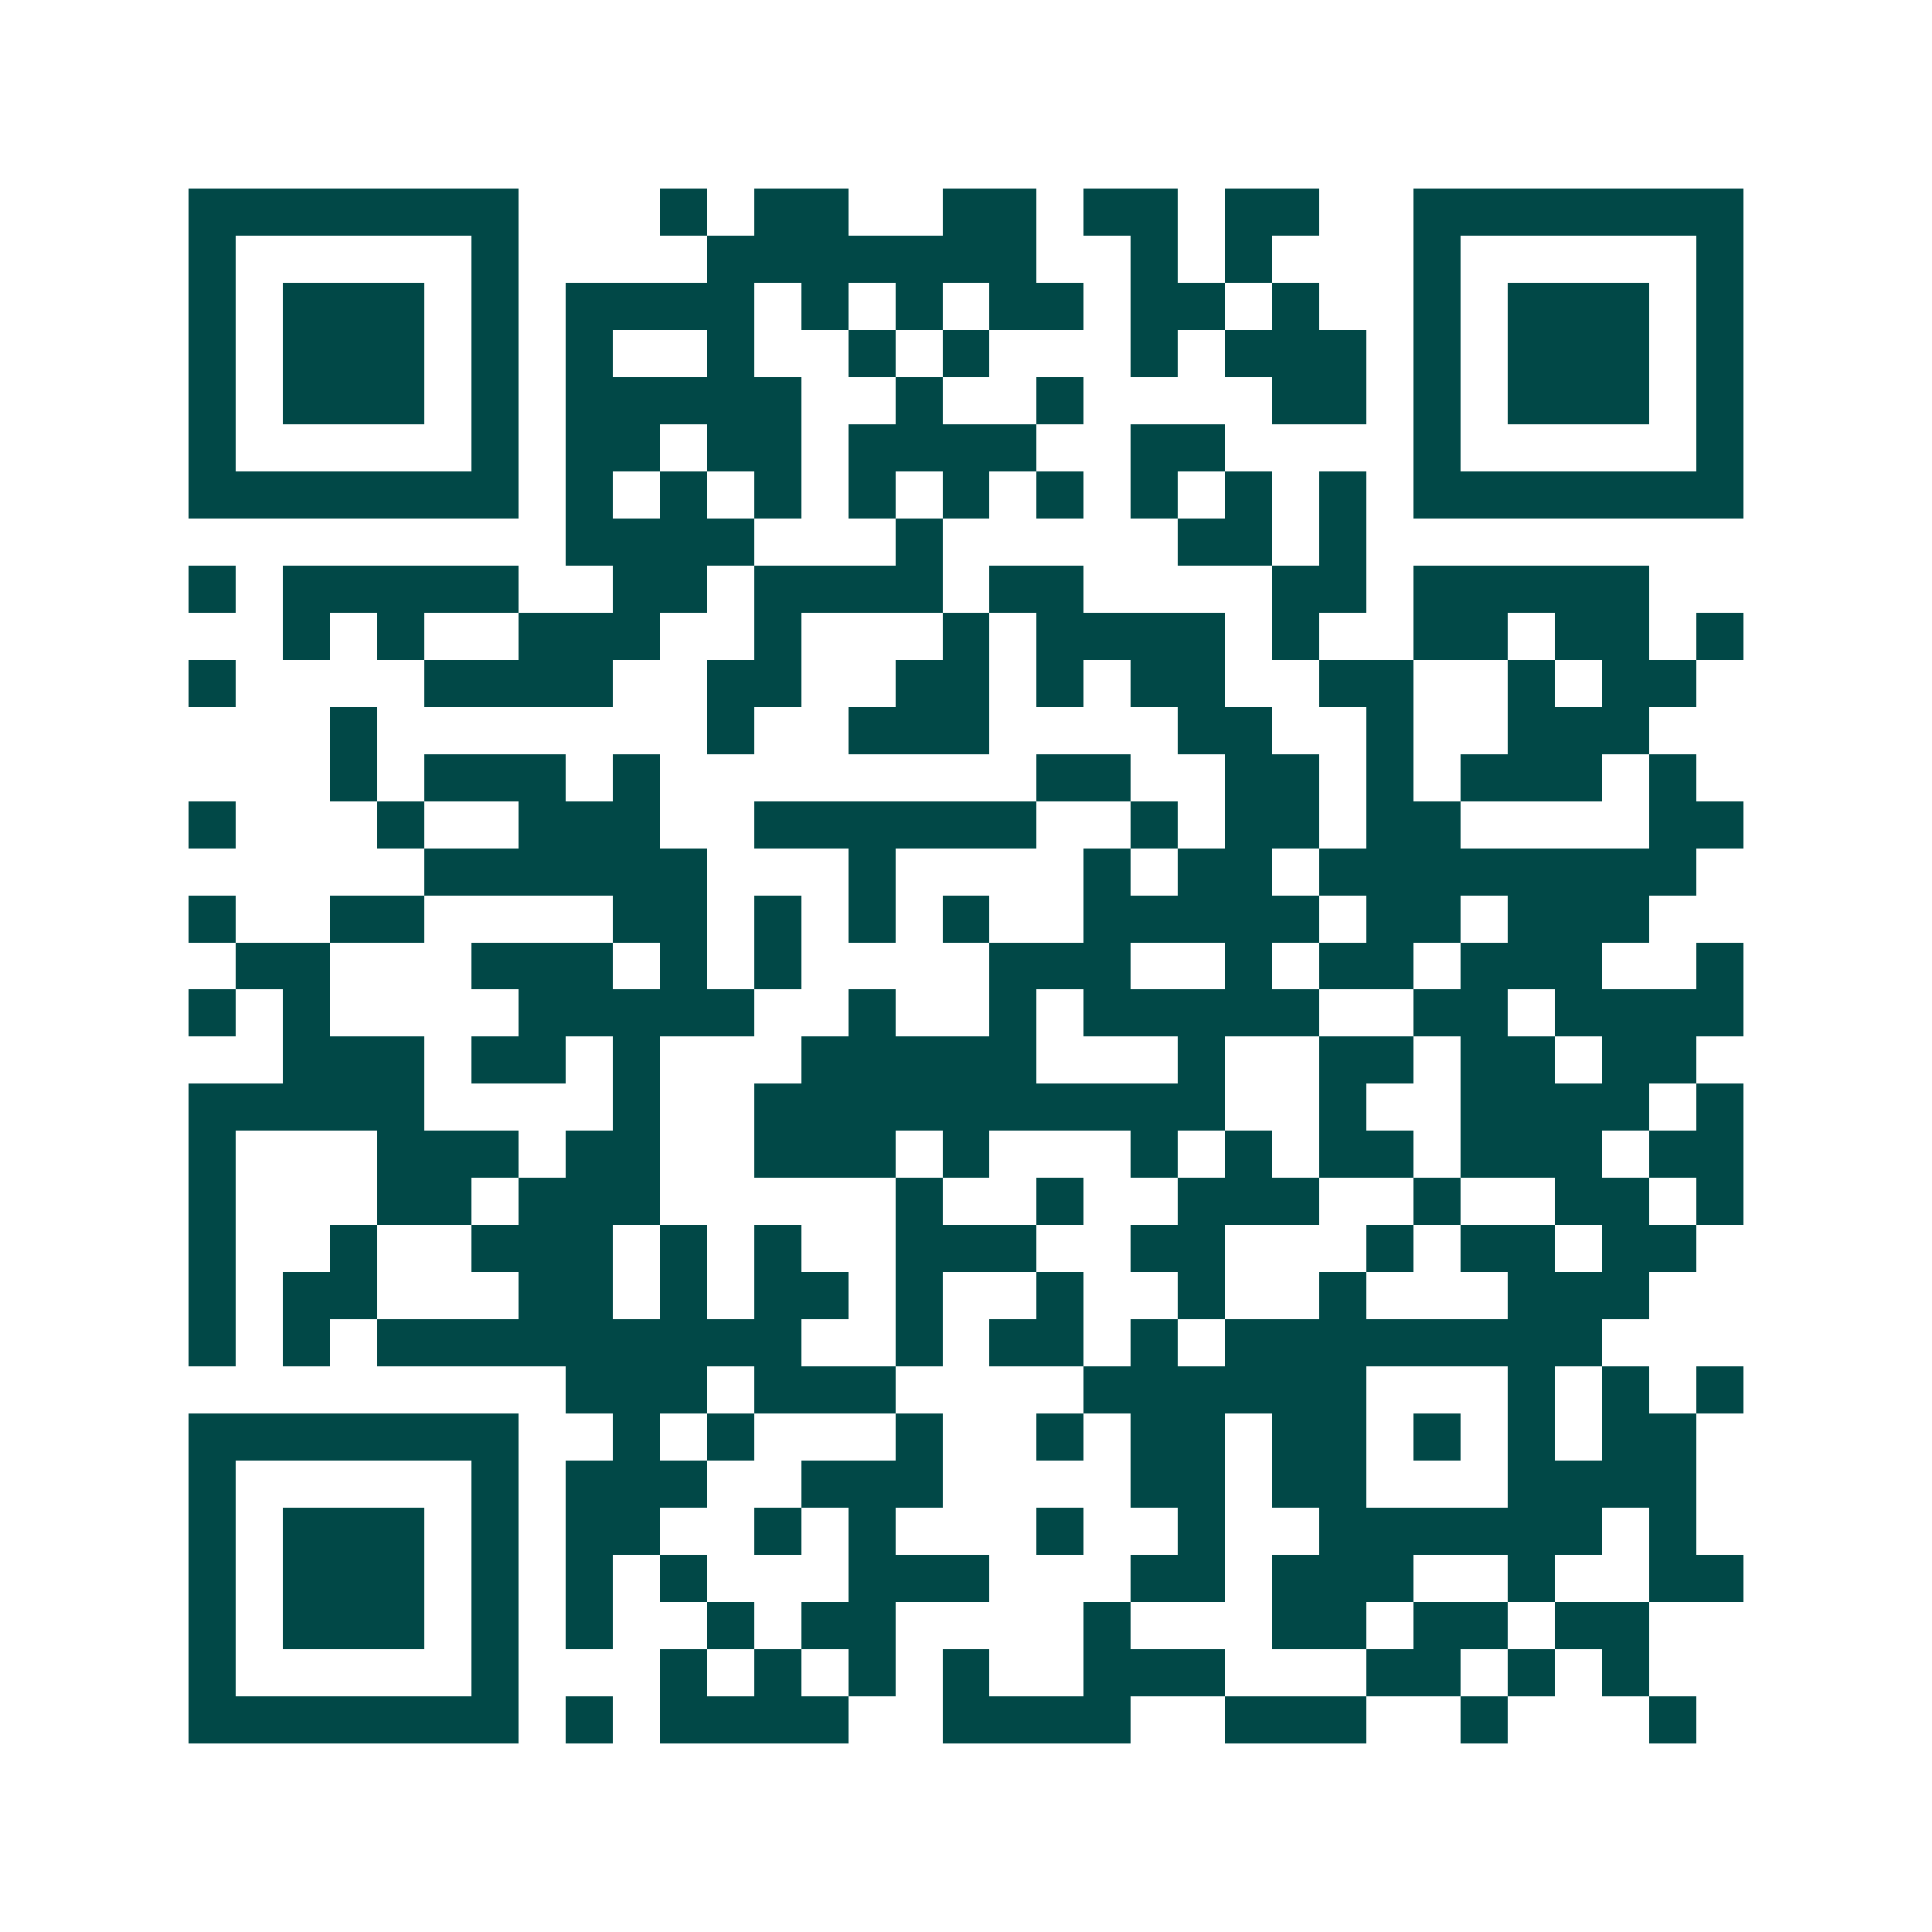 <svg xmlns="http://www.w3.org/2000/svg" width="200" height="200" viewBox="0 0 41 41" shape-rendering="crispEdges"><path fill="#ffffff" d="M0 0h41v41H0z"/><path stroke="#014847" d="M4 4.5h7m3 0h1m1 0h2m2 0h2m1 0h2m1 0h2m2 0h7M4 5.5h1m5 0h1m4 0h7m2 0h1m1 0h1m3 0h1m5 0h1M4 6.5h1m1 0h3m1 0h1m1 0h4m1 0h1m1 0h1m1 0h2m1 0h2m1 0h1m2 0h1m1 0h3m1 0h1M4 7.5h1m1 0h3m1 0h1m1 0h1m2 0h1m2 0h1m1 0h1m3 0h1m1 0h3m1 0h1m1 0h3m1 0h1M4 8.5h1m1 0h3m1 0h1m1 0h5m2 0h1m2 0h1m4 0h2m1 0h1m1 0h3m1 0h1M4 9.5h1m5 0h1m1 0h2m1 0h2m1 0h4m2 0h2m4 0h1m5 0h1M4 10.5h7m1 0h1m1 0h1m1 0h1m1 0h1m1 0h1m1 0h1m1 0h1m1 0h1m1 0h1m1 0h7M12 11.5h4m3 0h1m5 0h2m1 0h1M4 12.5h1m1 0h5m2 0h2m1 0h4m1 0h2m4 0h2m1 0h5M6 13.5h1m1 0h1m2 0h3m2 0h1m3 0h1m1 0h4m1 0h1m2 0h2m1 0h2m1 0h1M4 14.5h1m4 0h4m2 0h2m2 0h2m1 0h1m1 0h2m2 0h2m2 0h1m1 0h2M7 15.5h1m7 0h1m2 0h3m4 0h2m2 0h1m2 0h3M7 16.5h1m1 0h3m1 0h1m8 0h2m2 0h2m1 0h1m1 0h3m1 0h1M4 17.5h1m3 0h1m2 0h3m2 0h6m2 0h1m1 0h2m1 0h2m4 0h2M9 18.5h6m3 0h1m4 0h1m1 0h2m1 0h8M4 19.5h1m2 0h2m4 0h2m1 0h1m1 0h1m1 0h1m2 0h5m1 0h2m1 0h3M5 20.5h2m3 0h3m1 0h1m1 0h1m4 0h3m2 0h1m1 0h2m1 0h3m2 0h1M4 21.5h1m1 0h1m4 0h5m2 0h1m2 0h1m1 0h5m2 0h2m1 0h4M6 22.5h3m1 0h2m1 0h1m3 0h5m3 0h1m2 0h2m1 0h2m1 0h2M4 23.5h5m4 0h1m2 0h10m2 0h1m2 0h4m1 0h1M4 24.5h1m3 0h3m1 0h2m2 0h3m1 0h1m3 0h1m1 0h1m1 0h2m1 0h3m1 0h2M4 25.5h1m3 0h2m1 0h3m5 0h1m2 0h1m2 0h3m2 0h1m2 0h2m1 0h1M4 26.5h1m2 0h1m2 0h3m1 0h1m1 0h1m2 0h3m2 0h2m3 0h1m1 0h2m1 0h2M4 27.5h1m1 0h2m3 0h2m1 0h1m1 0h2m1 0h1m2 0h1m2 0h1m2 0h1m3 0h3M4 28.5h1m1 0h1m1 0h9m2 0h1m1 0h2m1 0h1m1 0h8M12 29.5h3m1 0h3m4 0h6m3 0h1m1 0h1m1 0h1M4 30.5h7m2 0h1m1 0h1m3 0h1m2 0h1m1 0h2m1 0h2m1 0h1m1 0h1m1 0h2M4 31.5h1m5 0h1m1 0h3m2 0h3m4 0h2m1 0h2m3 0h4M4 32.5h1m1 0h3m1 0h1m1 0h2m2 0h1m1 0h1m3 0h1m2 0h1m2 0h6m1 0h1M4 33.5h1m1 0h3m1 0h1m1 0h1m1 0h1m3 0h3m3 0h2m1 0h3m2 0h1m2 0h2M4 34.5h1m1 0h3m1 0h1m1 0h1m2 0h1m1 0h2m4 0h1m3 0h2m1 0h2m1 0h2M4 35.5h1m5 0h1m3 0h1m1 0h1m1 0h1m1 0h1m2 0h3m3 0h2m1 0h1m1 0h1M4 36.5h7m1 0h1m1 0h4m2 0h4m2 0h3m2 0h1m3 0h1"/></svg>
